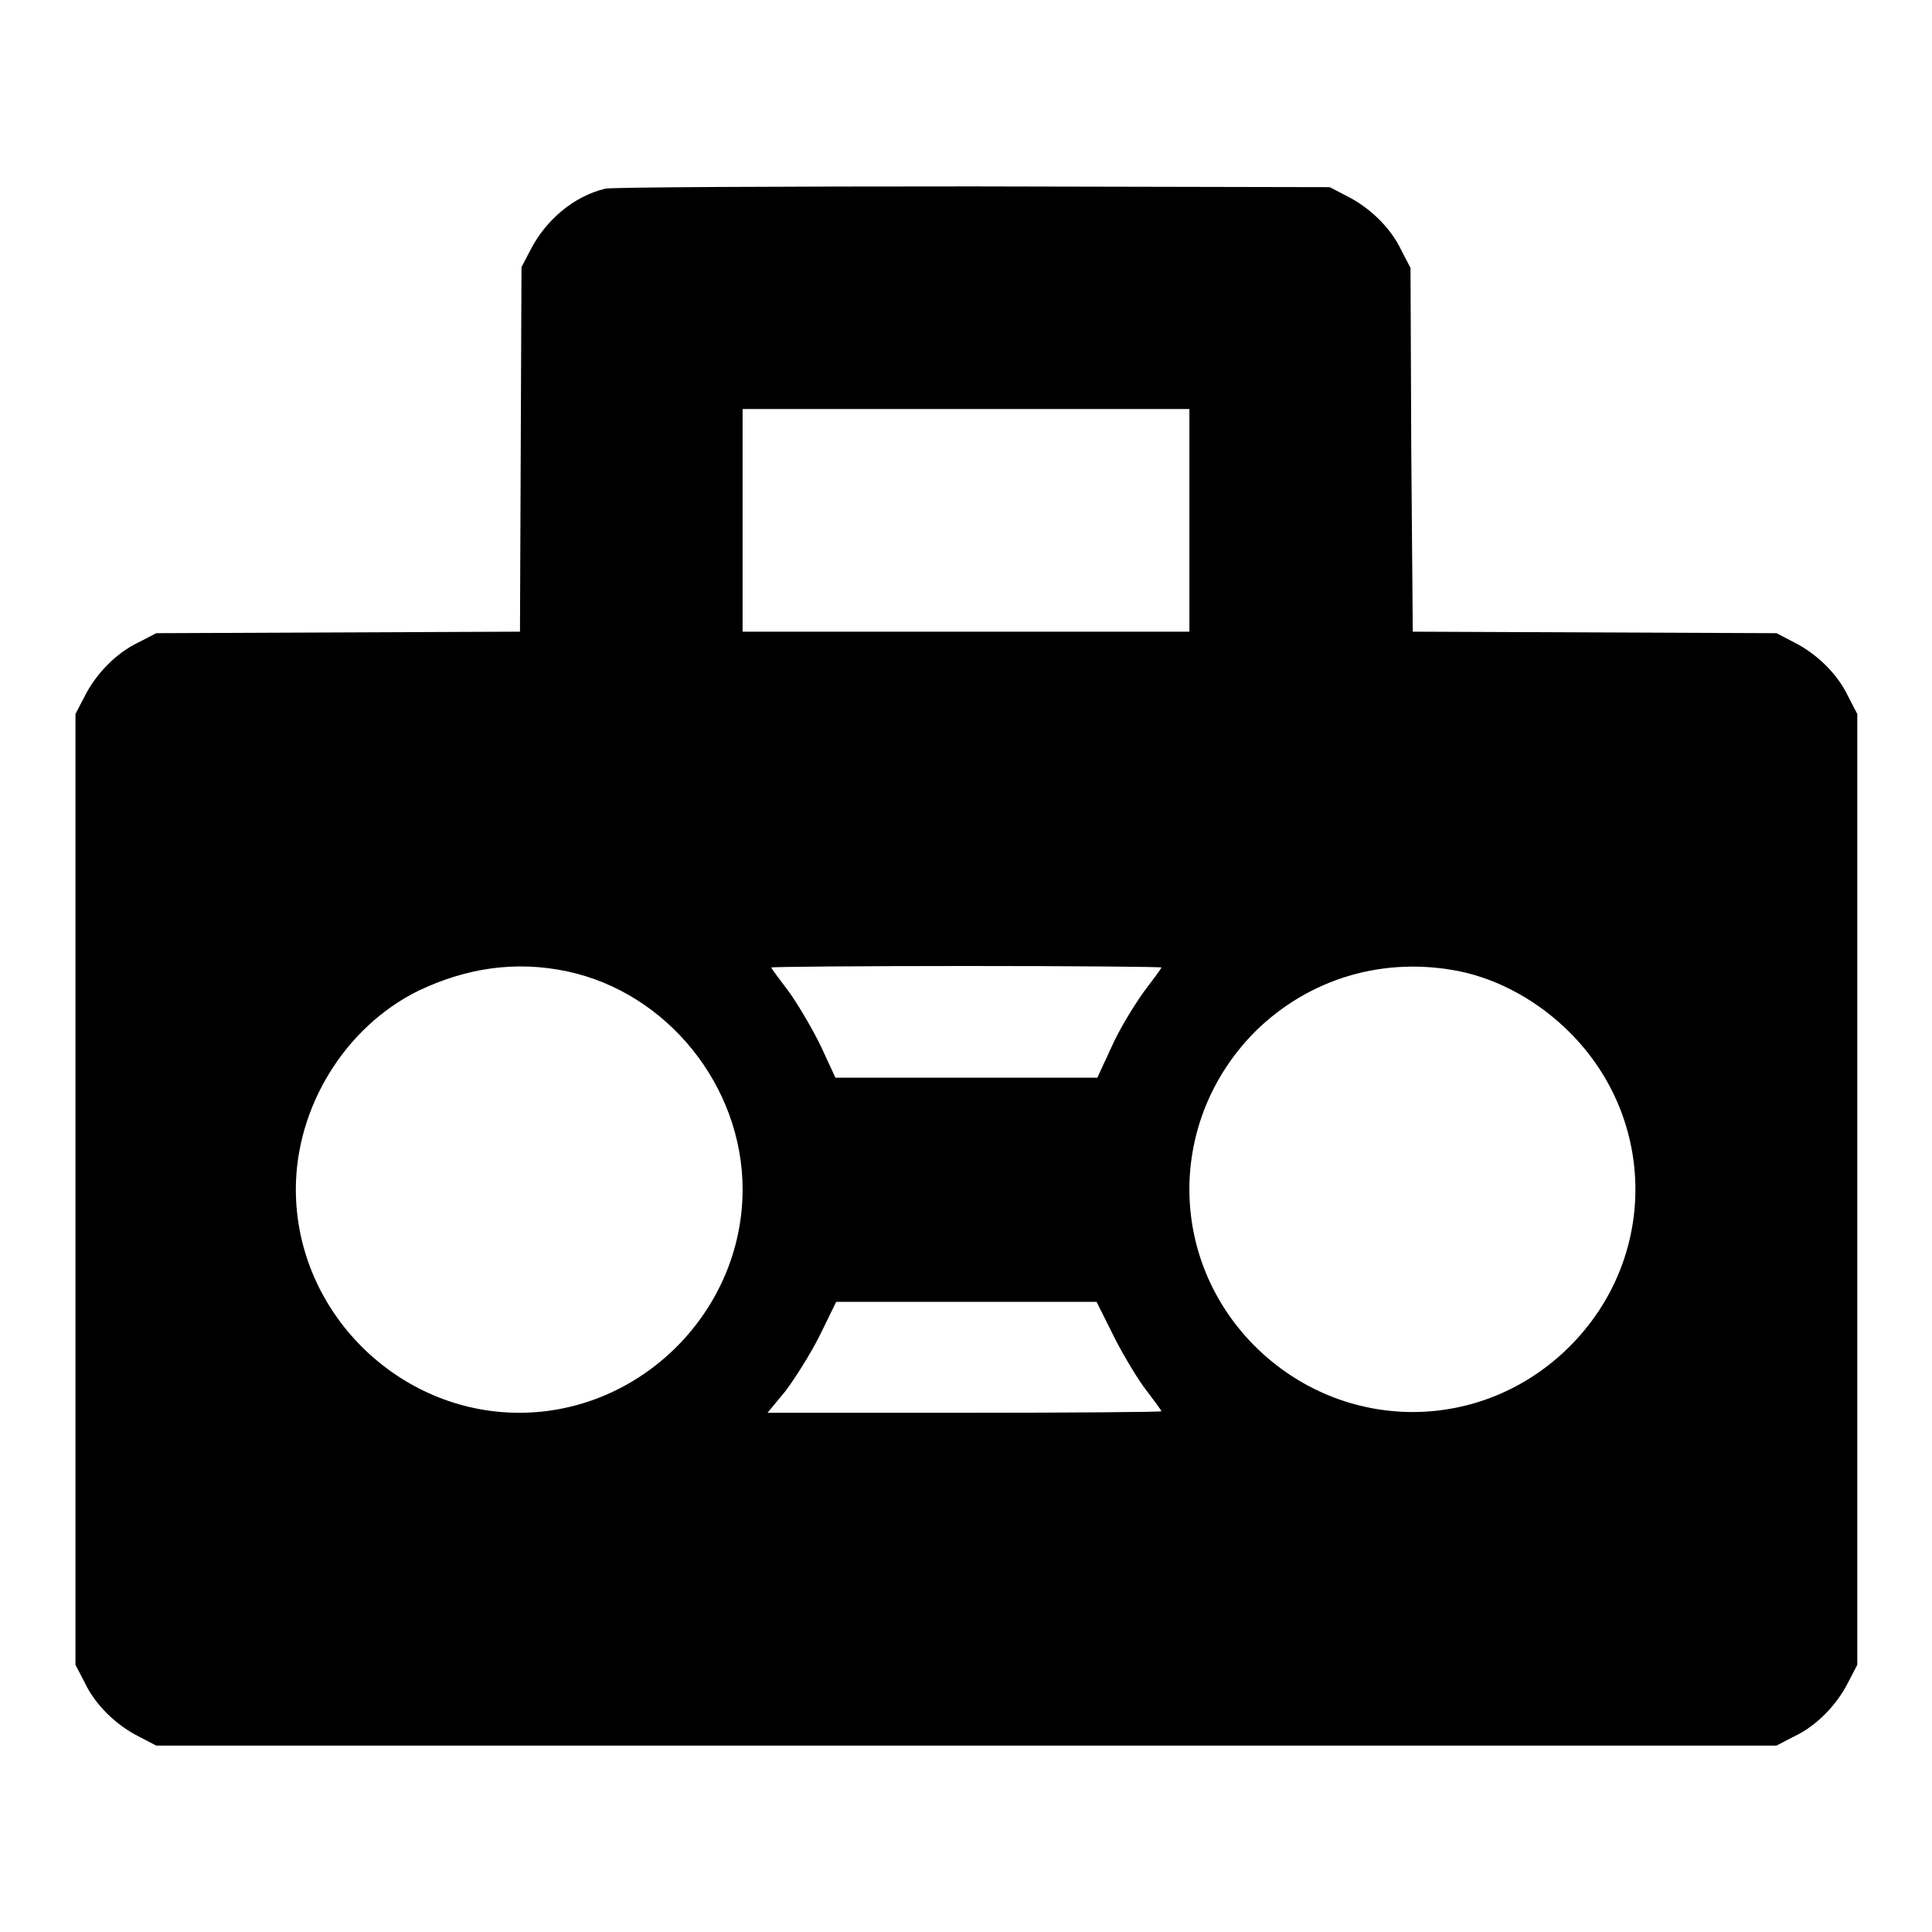 <?xml version="1.0" encoding="utf-8"?>
<!-- Svg Vector Icons : http://www.onlinewebfonts.com/icon -->
<!DOCTYPE svg PUBLIC "-//W3C//DTD SVG 1.1//EN" "http://www.w3.org/Graphics/SVG/1.1/DTD/svg11.dtd">
<svg version="1.1" xmlns="http://www.w3.org/2000/svg" xmlns:xlink="http://www.w3.org/1999/xlink" x="0px" y="0px" viewBox="0 0 256 256" enable-background="new 0 0 256 256" xml:space="preserve">
<g><g><g><path fill="#000000" d="M80.2,25c-4.2,1-7.9,4.2-9.9,8.1l-1.2,2.3L69,59.6l-0.1,24.1l-24.1,0.1l-24.1,0.1l-2.3,1.2c-3,1.4-5.7,4.2-7.2,7.2L10,94.6v63v63l1.2,2.3c1.4,3,4.2,5.7,7.2,7.2l2.3,1.2H128h107.4l2.3-1.2c3-1.4,5.7-4.2,7.2-7.2l1.2-2.3v-63v-63l-1.2-2.3c-1.4-3-4.2-5.7-7.2-7.2l-2.3-1.2l-24.1-0.1l-24.1-0.1L187,59.6l-0.1-24.1l-1.2-2.3c-1.4-3-4.2-5.7-7.2-7.2l-2.3-1.2l-47.3-0.1C102.9,24.7,81,24.8,80.2,25z M157.6,68.9v14.8H128H98.4V68.9V54.2H128h29.6V68.9z M75.1,128.7c13.3,2.8,23.3,15.2,23.3,28.9c0,16.1-13.4,29.6-29.6,29.6c-16.1,0-29.6-13.4-29.6-29.6c0-10.9,6.5-21.5,16.2-26.3C61.9,128.2,68.4,127.3,75.1,128.7z M153.9,128.2c0,0.1-1.1,1.6-2.4,3.3c-1.2,1.7-3.2,4.9-4.2,7.2l-1.9,4.1H128h-17.3l-1.9-4.1c-1.1-2.3-3-5.5-4.2-7.2c-1.3-1.7-2.4-3.2-2.4-3.3c0-0.1,11.6-0.2,25.9-0.2S153.9,128.1,153.9,128.2z M193.4,128.7c5.3,1.1,10.5,4,14.6,8.1c11.6,11.6,11.6,30,0,41.6c-11.6,11.6-30,11.6-41.7,0c-11.6-11.6-11.6-30,0-41.7C173.5,129.6,183.4,126.7,193.4,128.7z M147.3,176.5c1.1,2.3,3,5.5,4.2,7.2c1.3,1.7,2.4,3.2,2.4,3.3c0,0.1-11.7,0.2-26.1,0.2h-26.1l2.4-2.9c1.2-1.6,3.3-4.9,4.5-7.3l2.2-4.5H128h17.3L147.3,176.5z"/></g></g></g>
</svg>